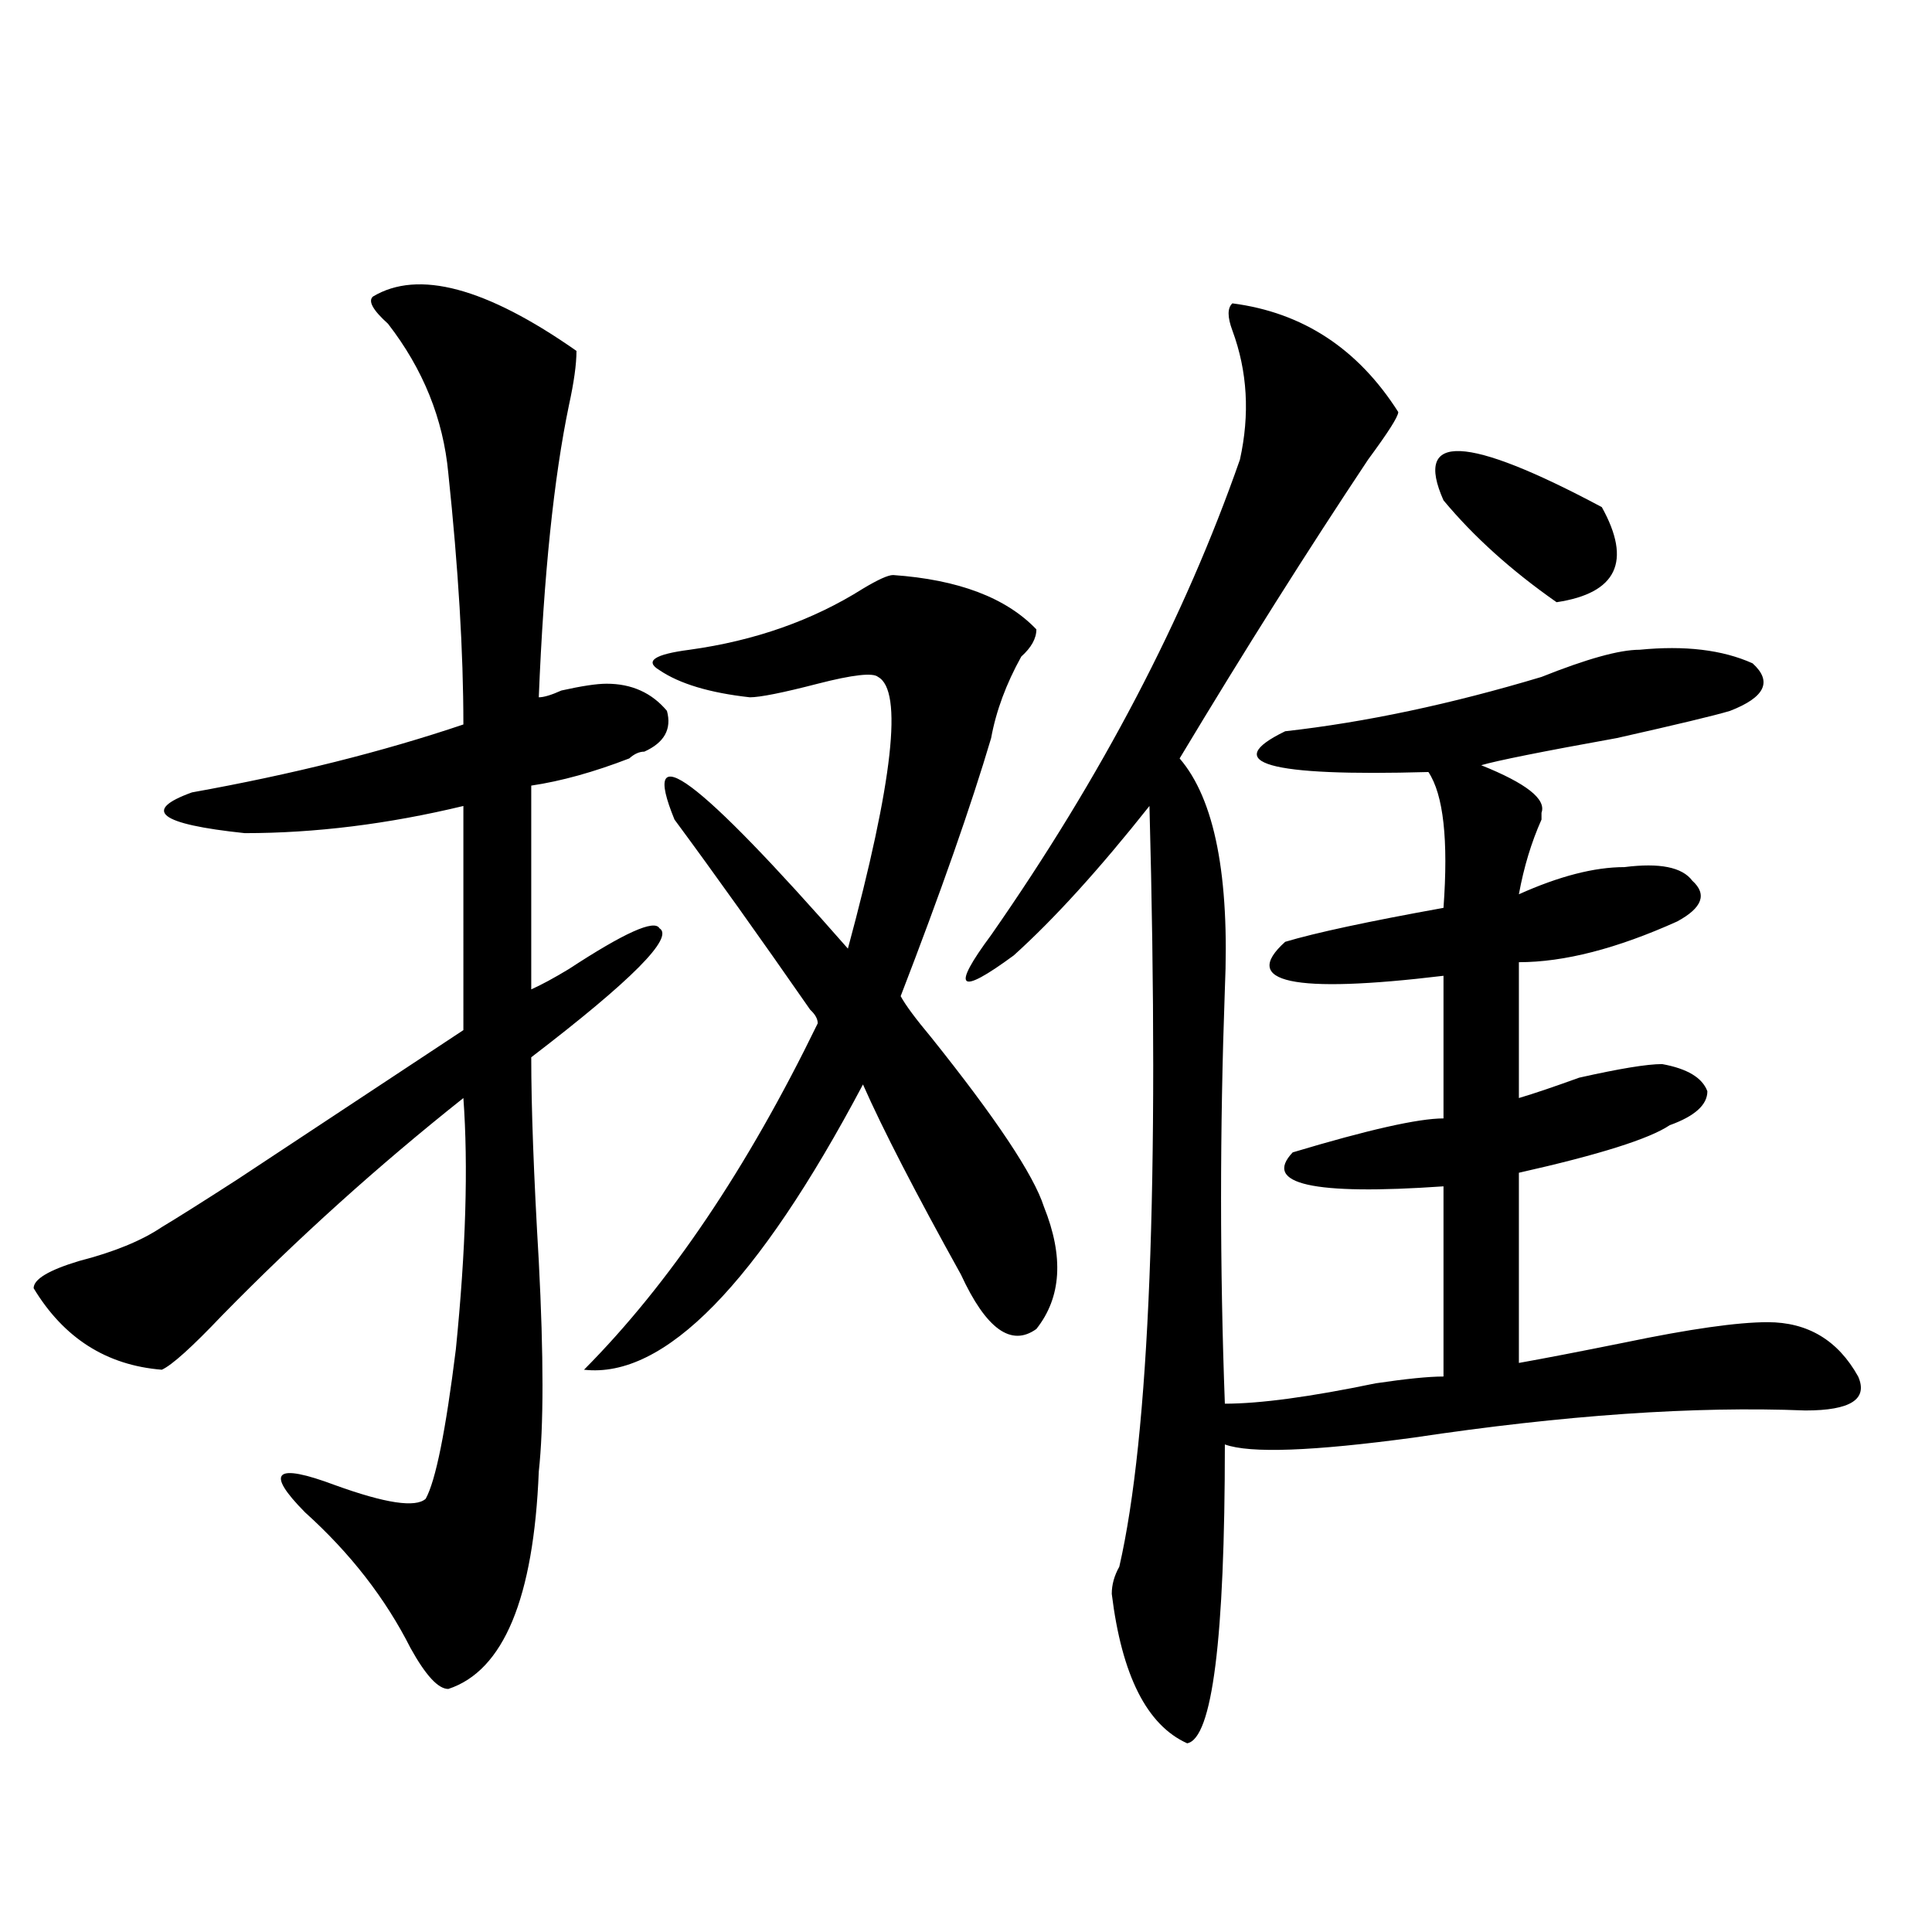<?xml version="1.0" encoding="utf-8"?>
<!-- Generator: Adobe Illustrator 16.0.0, SVG Export Plug-In . SVG Version: 6.00 Build 0)  -->
<!DOCTYPE svg PUBLIC "-//W3C//DTD SVG 1.1//EN" "http://www.w3.org/Graphics/SVG/1.1/DTD/svg11.dtd">
<svg version="1.1" id="图层_1" xmlns="http://www.w3.org/2000/svg" xmlns:xlink="http://www.w3.org/1999/xlink" x="0px" y="0px"
	 width="1000px" height="1000px" viewBox="0 0 1000 1000" enable-background="new 0 0 1000 1000" xml:space="preserve">
<path d="M193.02,153.5c23.414-14.063,58.535-4.669,105.363,28.125c0,7.031-1.342,16.425-3.902,28.125
	c-7.805,37.518-13.049,87.891-15.609,151.172c2.561,0,6.463-1.154,11.707-3.516c10.365-2.307,18.17-3.516,23.414-3.516
	c12.987,0,23.414,4.724,31.219,14.063c2.561,9.393-1.342,16.425-11.707,21.094c-2.622,0-5.244,1.208-7.805,3.516
	c-18.231,7.031-35.121,11.755-50.73,14.063v105.469c5.183-2.307,11.707-5.823,19.512-10.547
	c28.597-18.732,44.206-25.763,46.828-21.094c7.805,4.724-14.329,26.971-66.34,66.797c0,25.818,1.28,60.974,3.902,105.469
	c2.561,49.219,2.561,85.583,0,108.984c-2.622,65.588-18.231,103.107-46.828,112.5c-5.244,0-11.707-7.031-19.512-21.094
	c-13.049-25.818-31.219-49.219-54.633-70.313c-20.854-21.094-15.609-25.763,15.609-14.063c25.975,9.393,41.584,11.755,46.828,7.031
	c5.183-9.338,10.365-35.156,15.609-77.344c5.183-51.526,6.463-94.922,3.902-130.078c-44.268,35.156-85.852,72.675-124.875,112.5
	c-15.609,16.425-26.036,25.818-31.219,28.125c-28.658-2.307-50.73-16.37-66.34-42.188c0-4.669,7.805-9.338,23.414-14.063
	c18.17-4.669,32.499-10.547,42.926-17.578c7.805-4.669,20.792-12.854,39.023-24.609c39.023-25.763,78.047-51.526,117.07-77.344
	V417.172c-39.023,9.393-76.767,14.063-113.168,14.063c-44.268-4.669-53.353-11.7-27.316-21.094
	c52.011-9.338,98.839-21.094,140.484-35.156c0-37.463-2.622-80.859-7.805-130.078c-2.622-28.125-13.049-53.888-31.219-77.344
	C193.02,160.531,190.397,155.862,193.02,153.5z M462.281,297.64c33.779,2.362,58.535,11.755,74.145,28.125
	c0,4.724-2.622,9.393-7.805,14.063c-7.805,14.063-13.049,28.125-15.609,42.188c-10.427,35.156-26.036,79.706-46.828,133.594
	c2.561,4.724,7.805,11.755,15.609,21.094c33.779,42.188,53.291,71.521,58.535,87.891c10.365,25.818,9.085,46.912-3.902,63.281
	c-13.049,9.393-26.036,0-39.023-28.125c-23.414-42.188-40.365-74.982-50.73-98.438c-54.633,103.162-102.803,152.38-144.387,147.656
	c44.206-44.495,84.51-104.26,120.973-179.297c0-2.307-1.342-4.669-3.902-7.031c-26.036-37.463-49.45-70.313-70.242-98.438
	c-18.231-44.495,11.707-22.247,89.754,66.797c23.414-86.682,28.597-133.594,15.609-140.625c-2.622-2.307-13.049-1.154-31.219,3.516
	c-18.231,4.724-29.938,7.031-35.121,7.031c-20.854-2.307-36.463-7.031-46.828-14.063c-7.805-4.669-2.622-8.185,15.609-10.547
	c33.779-4.669,63.718-15.216,89.754-31.641C454.477,300.002,459.659,297.64,462.281,297.64z M637.887,157.015
	c36.401,4.724,64.998,23.456,85.852,56.25c0,2.362-5.244,10.547-15.609,24.609c-31.219,46.912-63.779,98.438-97.559,154.688
	c18.17,21.094,25.975,60.974,23.414,119.531c-2.622,72.675-2.622,144.141,0,214.453c18.17,0,44.206-3.516,78.047-10.547
	c15.609-2.307,27.316-3.516,35.121-3.516v-98.438c-67.682,4.724-93.656-1.154-78.047-17.578
	c39.023-11.7,64.998-17.578,78.047-17.578v-73.828c-78.047,9.393-105.363,3.516-81.949-17.578
	c15.609-4.669,42.926-10.547,81.949-17.578c2.561-35.156,0-58.557-7.805-70.313c-83.291,2.362-107.985-4.669-74.145-21.094
	c41.584-4.669,85.852-14.063,132.68-28.125c23.414-9.338,40.304-14.063,50.73-14.063c23.414-2.307,42.926,0,58.535,7.031
	c10.365,9.393,6.463,17.578-11.707,24.609c-7.805,2.362-27.316,7.031-58.535,14.063c-39.023,7.031-62.438,11.755-70.242,14.063
	c23.414,9.393,33.779,17.578,31.219,24.609v3.516c-5.244,11.755-9.146,24.609-11.707,38.672
	c20.792-9.338,39.023-14.063,54.633-14.063c18.17-2.307,29.877,0,35.121,7.031c7.805,7.031,5.183,14.063-7.805,21.094
	c-31.219,14.063-58.535,21.094-81.949,21.094v70.313c7.805-2.307,18.17-5.823,31.219-10.547c20.792-4.669,35.121-7.031,42.926-7.031
	c12.987,2.362,20.792,7.031,23.414,14.063c0,7.031-6.524,12.909-19.512,17.578c-10.427,7.031-36.463,15.271-78.047,24.609v98.438
	c12.987-2.307,31.219-5.823,54.633-10.547c33.779-7.031,58.535-10.547,74.145-10.547c20.792,0,36.401,9.393,46.828,28.125
	c5.183,11.755-3.902,17.578-27.316,17.578c-57.255-2.307-124.875,2.362-202.922,14.063c-52.072,7.031-84.571,8.24-97.559,3.516
	c0,100.745-6.524,152.325-19.512,154.688c-20.854-9.393-33.841-35.156-39.023-77.344c0-4.724,1.28-9.393,3.902-14.063
	c15.609-67.95,20.792-199.182,15.609-393.75c-26.036,32.849-49.45,58.612-70.242,77.344c-28.658,21.094-32.561,17.578-11.707-10.547
	c57.193-82.013,100.119-164.026,128.777-246.094c5.183-23.401,3.902-45.703-3.902-66.797
	C635.265,164.047,635.265,159.377,637.887,157.015z M747.152,258.969c-15.609-35.156,11.707-33.948,81.949,3.516
	c15.609,28.125,7.805,44.55-23.414,49.219C782.273,295.333,762.762,277.755,747.152,258.969z"/>
</svg>
